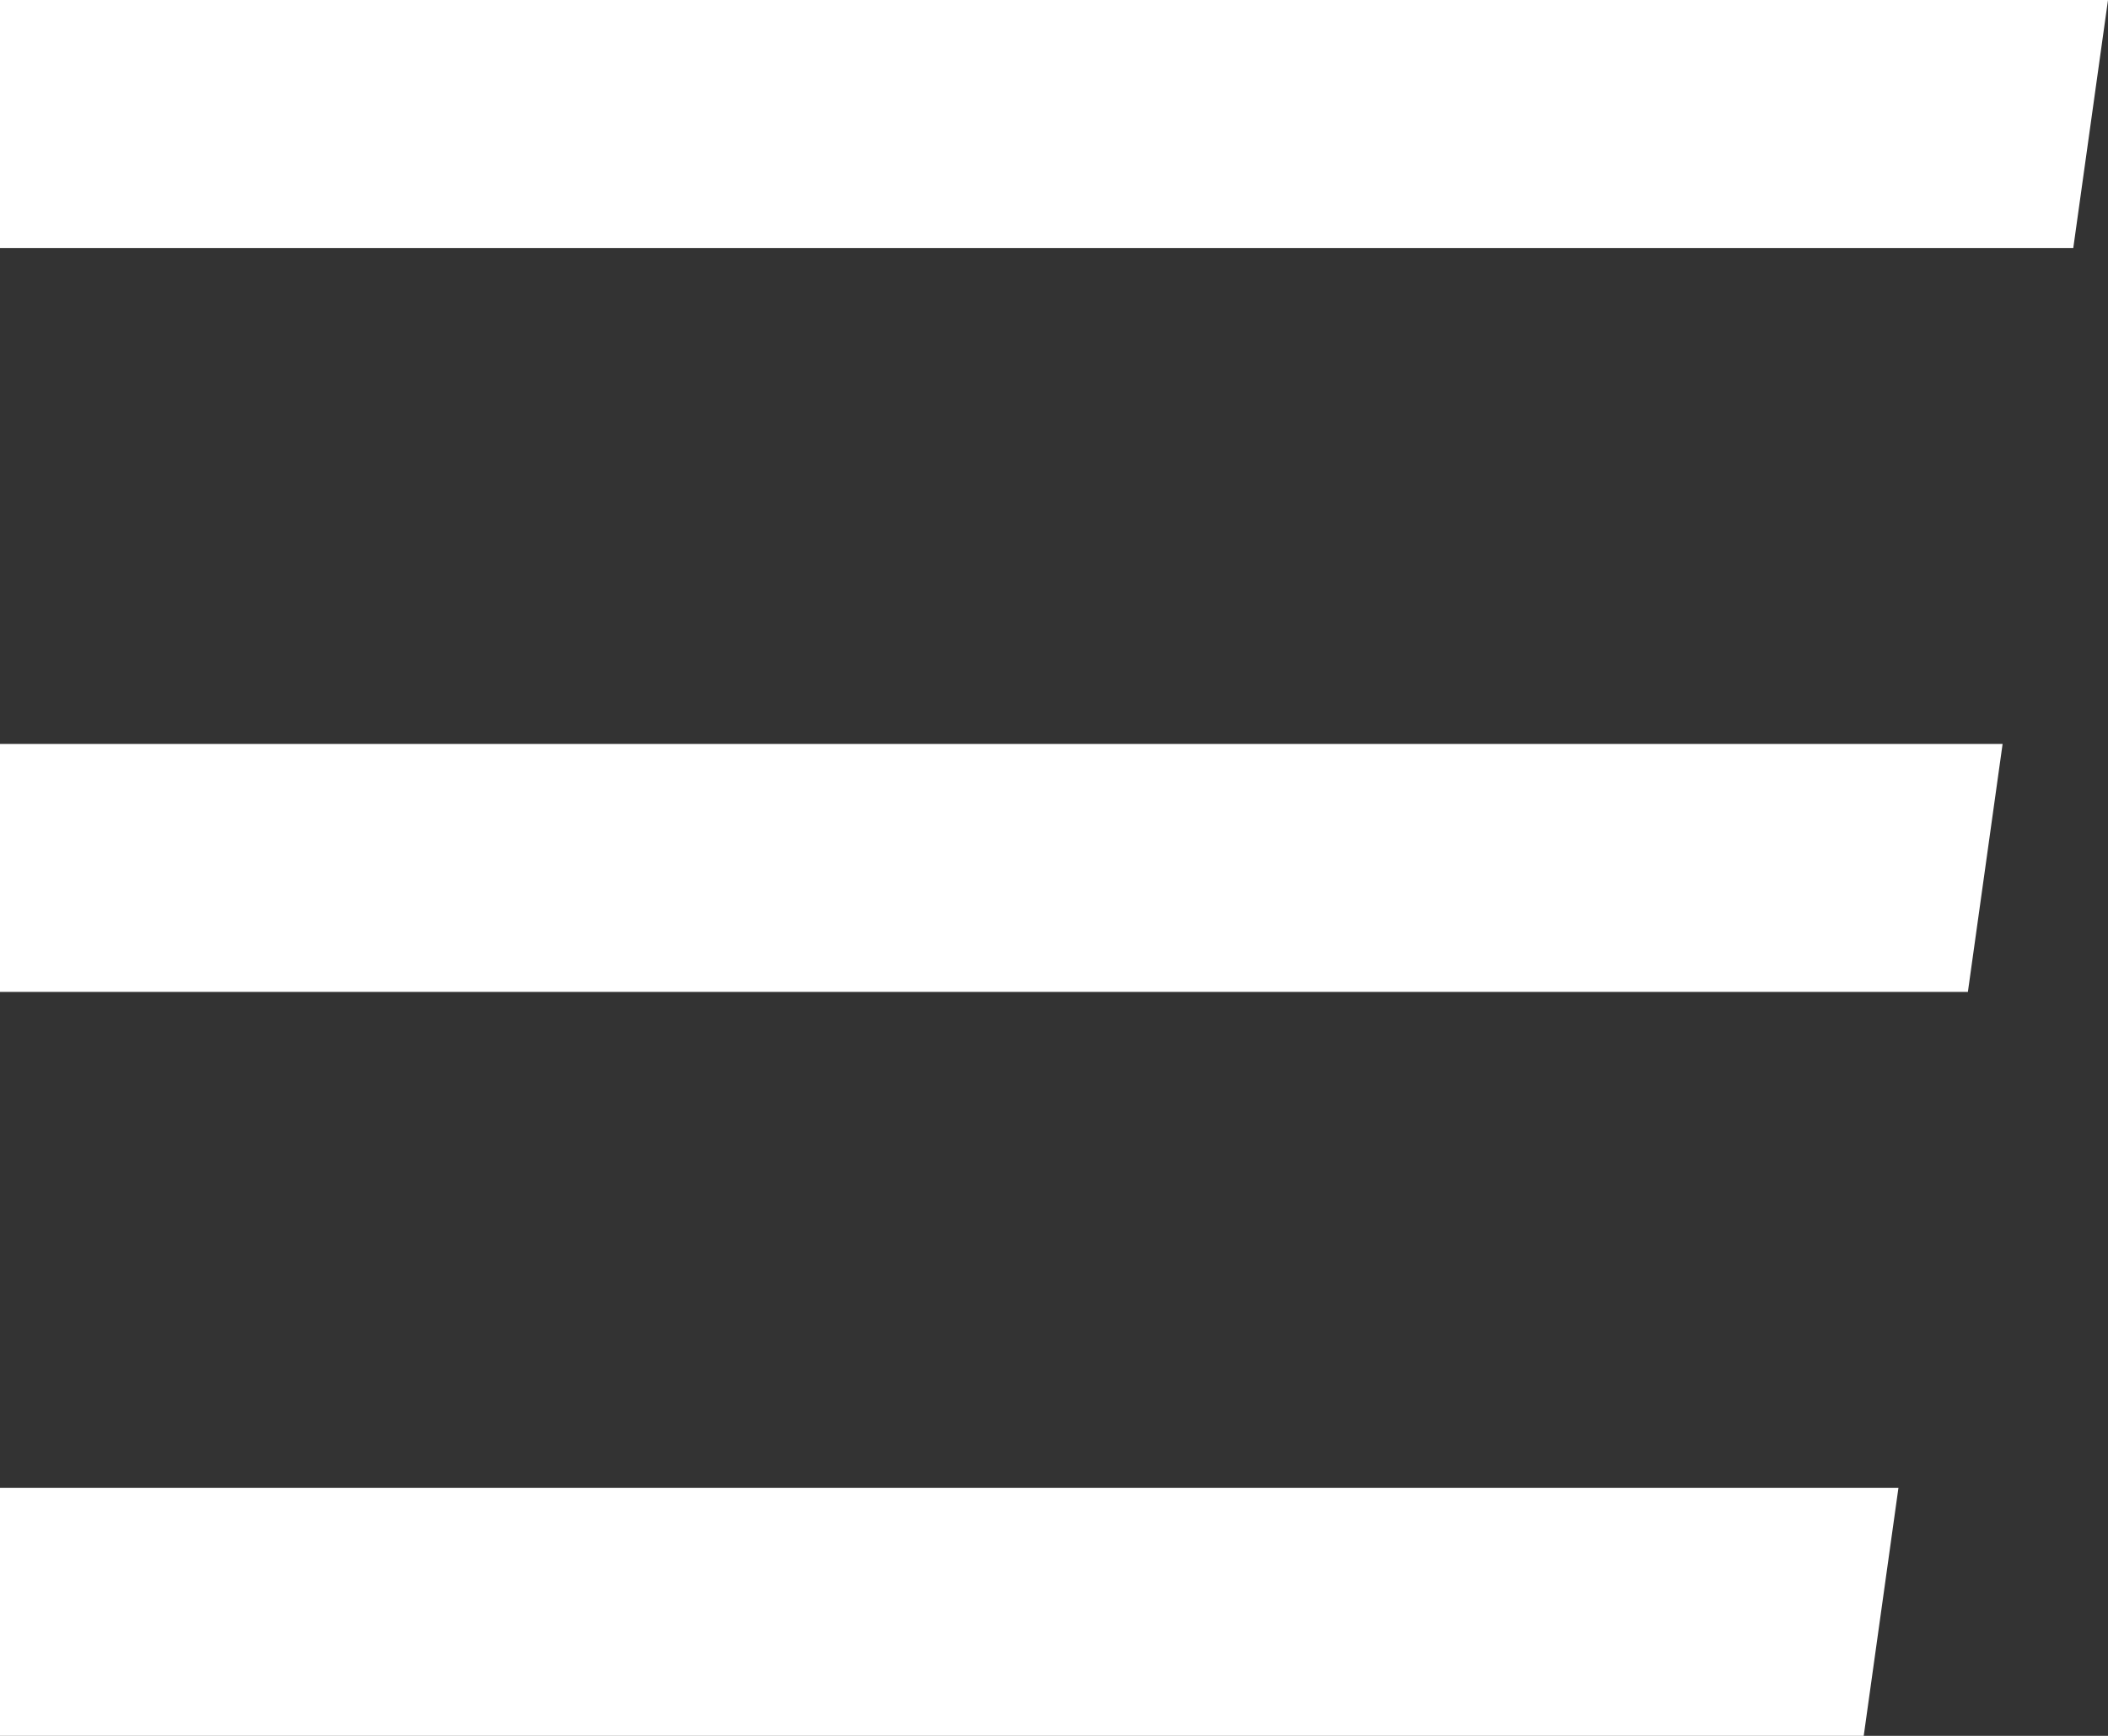 <?xml version="1.0" encoding="UTF-8"?>
<svg width="17px" height="14px" viewBox="0 0 17 14" version="1.1" xmlns="http://www.w3.org/2000/svg" xmlns:xlink="http://www.w3.org/1999/xlink">
    <rect x="0" y="0" width="17" height="14" fill="#333333" stroke="none"/>
    <!-- Generator: Sketch 64 (93537) - https://sketch.com -->
    <title>hamburgerWhite</title>
    <g id="Page-1" stroke="none" stroke-width="1" fill="none" fill-rule="evenodd">
        <g id="hamburgerWhite" fill="#FFFFFF">
            <polygon id="Rectangle" points="0 0 17 0 16.72 2 0 2"></polygon>
            <polygon id="Rectangle" points="0 6 16.15 6 15.87 8 0 8"></polygon>
            <polygon id="Rectangle" points="0 12 15.31 12 15.03 14 0 14"></polygon>
        </g>
    </g>
</svg>
